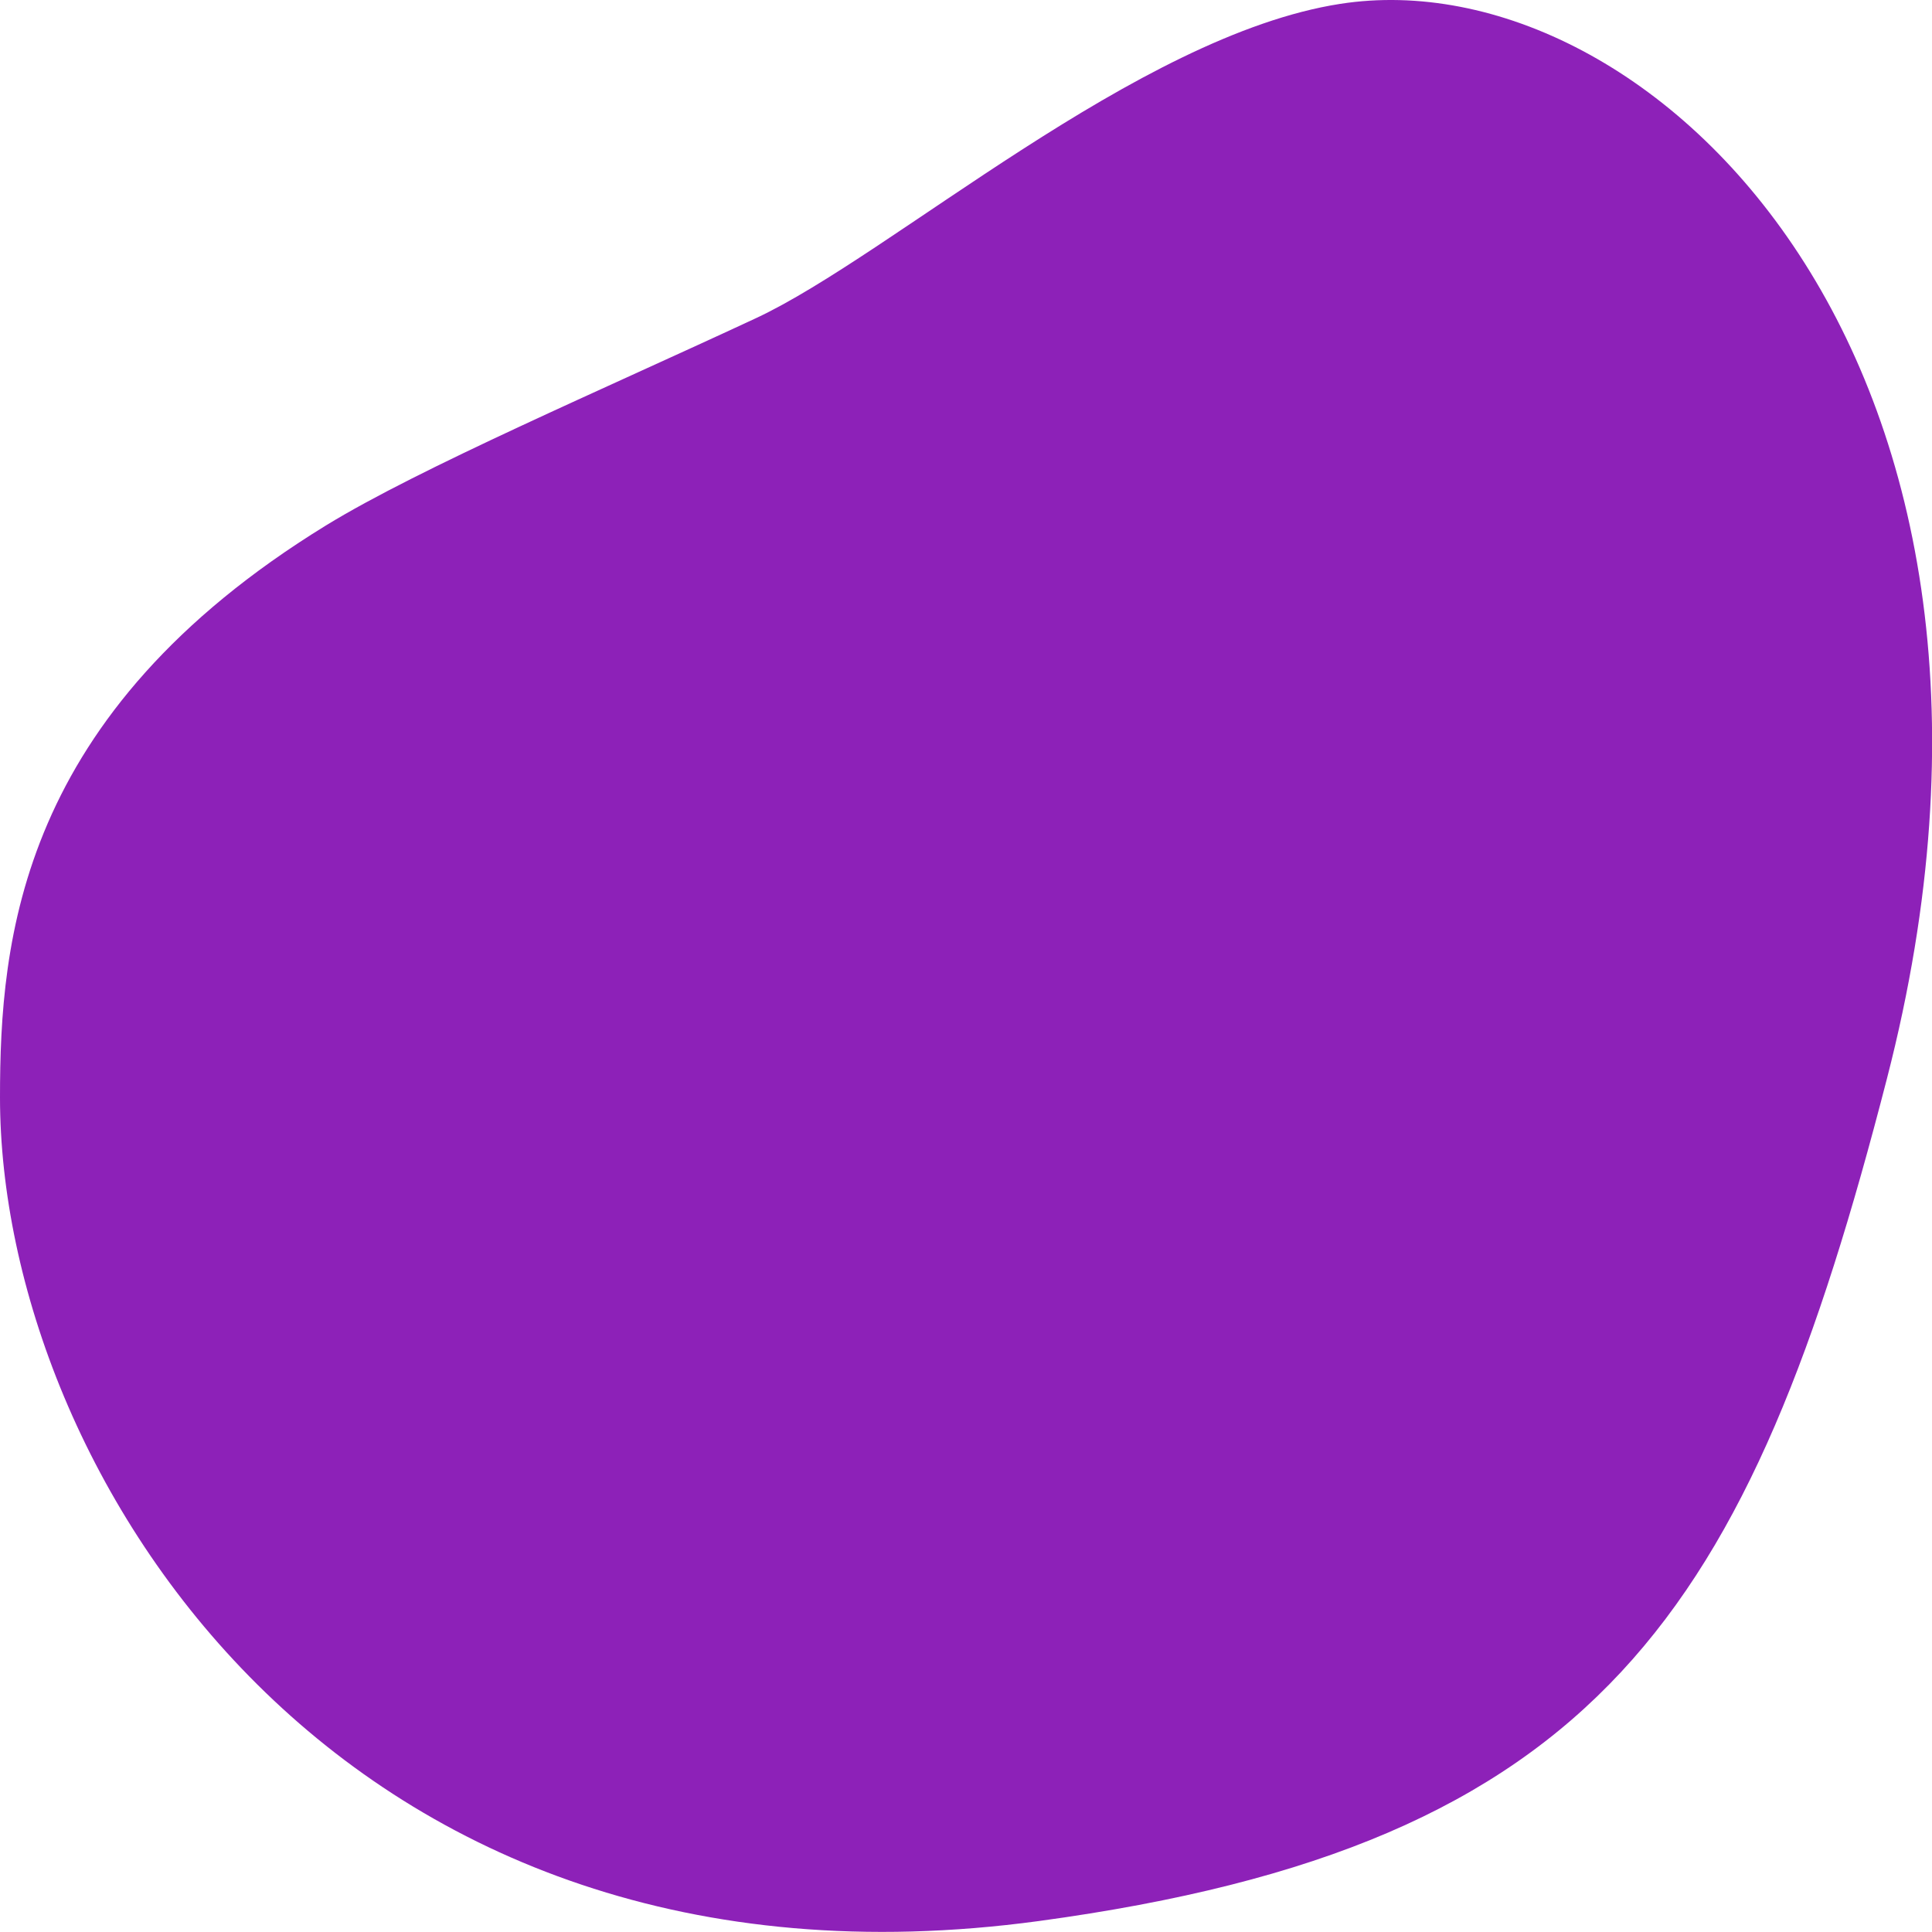 <?xml version="1.0" encoding="UTF-8"?> <!-- Generator: Adobe Illustrator 25.3.1, SVG Export Plug-In . SVG Version: 6.00 Build 0) --> <svg xmlns="http://www.w3.org/2000/svg" xmlns:xlink="http://www.w3.org/1999/xlink" id="Слой_1" x="0px" y="0px" viewBox="0 0 300 300" style="enable-background:new 0 0 300 300;" xml:space="preserve"> <style type="text/css"> .st0{fill:#8D21B8;} </style> <path class="st0" d="M50.6,81.6c14.5-8.9,43.2-21.2,66.8-32.2c21-9.8,59.2-43.9,90.7-48.8c48.1-7.5,113.6,55.6,84.9,166.9 c-21.4,83.1-44.8,119-131.7,130.8C52.8,313,0,228.3,0,170.4C0,146,2.9,110.9,50.6,81.6z"></path> </svg> 